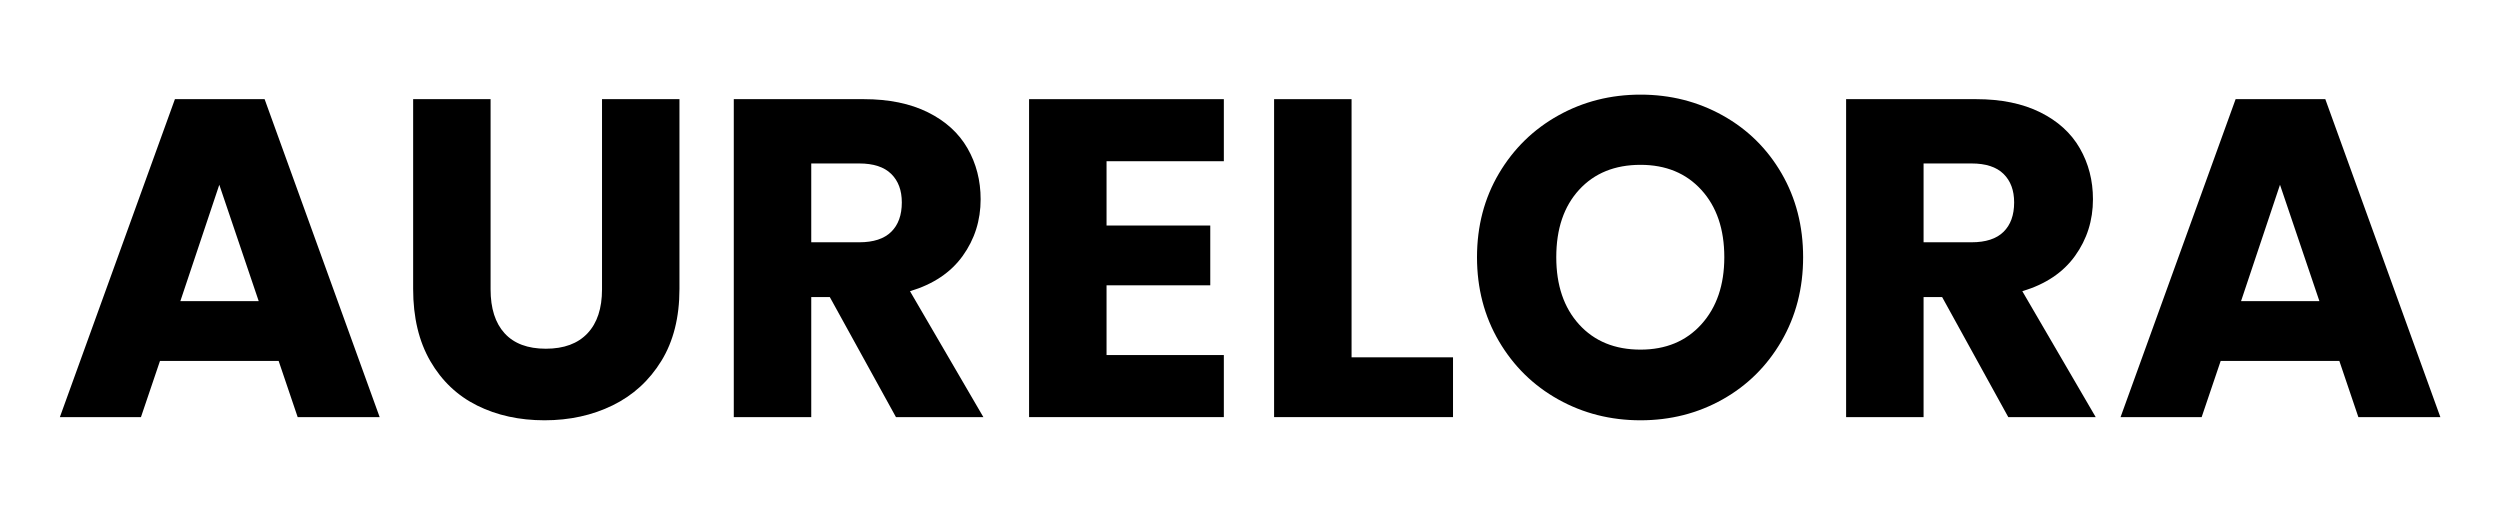 <svg version="1.0" preserveAspectRatio="xMidYMid meet" height="400" viewBox="0 0 1425 300" zoomAndPan="magnify" width="1900" xmlns:xlink="http://www.w3.org/1999/xlink" xmlns="http://www.w3.org/2000/svg"><defs><g></g></defs><g fill-opacity="1" fill="#000000"><g transform="translate(30, 237.753)"><g><path d="M 128.828 -32.016 L 61.188 -32.016 L 50.344 0 L 4.125 0 L 69.703 -181.234 L 120.828 -181.234 L 186.406 0 L 139.672 0 Z M 117.469 -66.094 L 95 -132.438 L 72.797 -66.094 Z M 117.469 -66.094"></path></g></g></g><g fill-opacity="1" fill="#000000"><g transform="translate(220.259, 237.753)"><g><path d="M 59.375 -181.234 L 59.375 -72.797 C 59.375 -61.961 62.039 -53.617 67.375 -47.766 C 72.719 -41.91 80.551 -38.984 90.875 -38.984 C 101.195 -38.984 109.113 -41.91 114.625 -47.766 C 120.133 -53.617 122.891 -61.961 122.891 -72.797 L 122.891 -181.234 L 167.031 -181.234 L 167.031 -73.062 C 167.031 -56.883 163.586 -43.203 156.703 -32.016 C 149.828 -20.828 140.578 -12.391 128.953 -6.703 C 117.336 -1.023 104.391 1.812 90.109 1.812 C 75.816 1.812 63.035 -0.984 51.766 -6.578 C 40.492 -12.172 31.586 -20.602 25.047 -31.875 C 18.504 -43.156 15.234 -56.883 15.234 -73.062 L 15.234 -181.234 Z M 59.375 -181.234"></path></g></g></g><g fill-opacity="1" fill="#000000"><g transform="translate(402.257, 237.753)"><g><path d="M 108.438 0 L 70.734 -68.422 L 60.156 -68.422 L 60.156 0 L 16 0 L 16 -181.234 L 90.109 -181.234 C 104.391 -181.234 116.562 -178.738 126.625 -173.75 C 136.695 -168.758 144.227 -161.914 149.219 -153.219 C 154.207 -144.531 156.703 -134.852 156.703 -124.188 C 156.703 -112.133 153.301 -101.375 146.5 -91.906 C 139.707 -82.438 129.688 -75.723 116.438 -71.766 L 158.266 0 Z M 60.156 -99.656 L 87.516 -99.656 C 95.609 -99.656 101.676 -101.633 105.719 -105.594 C 109.758 -109.551 111.781 -115.145 111.781 -122.375 C 111.781 -129.258 109.758 -134.68 105.719 -138.641 C 101.676 -142.598 95.609 -144.578 87.516 -144.578 L 60.156 -144.578 Z M 60.156 -99.656"></path></g></g></g><g fill-opacity="1" fill="#000000"><g transform="translate(570.573, 237.753)"><g><path d="M 60.156 -145.859 L 60.156 -109.203 L 119.281 -109.203 L 119.281 -75.125 L 60.156 -75.125 L 60.156 -35.375 L 127.016 -35.375 L 127.016 0 L 16 0 L 16 -181.234 L 127.016 -181.234 L 127.016 -145.859 Z M 60.156 -145.859"></path></g></g></g><g fill-opacity="1" fill="#000000"><g transform="translate(710.234, 237.753)"><g><path d="M 60.156 -34.078 L 117.984 -34.078 L 117.984 0 L 16 0 L 16 -181.234 L 60.156 -181.234 Z M 60.156 -34.078"></path></g></g></g><g fill-opacity="1" fill="#000000"><g transform="translate(833.373, 237.753)"><g><path d="M 101.719 1.812 C 84.676 1.812 69.055 -2.145 54.859 -10.062 C 40.66 -17.977 29.383 -29.035 21.031 -43.234 C 12.688 -57.441 8.516 -73.41 8.516 -91.141 C 8.516 -108.859 12.688 -124.773 21.031 -138.891 C 29.383 -153.004 40.66 -164.02 54.859 -171.938 C 69.055 -179.852 84.676 -183.812 101.719 -183.812 C 118.758 -183.812 134.379 -179.852 148.578 -171.938 C 162.773 -164.02 173.961 -153.004 182.141 -138.891 C 190.316 -124.773 194.406 -108.859 194.406 -91.141 C 194.406 -73.41 190.273 -57.441 182.016 -43.234 C 173.754 -29.035 162.566 -17.977 148.453 -10.062 C 134.336 -2.145 118.758 1.812 101.719 1.812 Z M 101.719 -38.469 C 116.176 -38.469 127.75 -43.285 136.438 -52.922 C 145.133 -62.566 149.484 -75.305 149.484 -91.141 C 149.484 -107.141 145.133 -119.914 136.438 -129.469 C 127.75 -139.02 116.176 -143.797 101.719 -143.797 C 87.094 -143.797 75.43 -139.062 66.734 -129.594 C 58.047 -120.133 53.703 -107.316 53.703 -91.141 C 53.703 -75.129 58.047 -62.348 66.734 -52.797 C 75.43 -43.242 87.094 -38.469 101.719 -38.469 Z M 101.719 -38.469"></path></g></g></g><g fill-opacity="1" fill="#000000"><g transform="translate(1036.282, 237.753)"><g><path d="M 108.438 0 L 70.734 -68.422 L 60.156 -68.422 L 60.156 0 L 16 0 L 16 -181.234 L 90.109 -181.234 C 104.391 -181.234 116.562 -178.738 126.625 -173.75 C 136.695 -168.758 144.227 -161.914 149.219 -153.219 C 154.207 -144.531 156.703 -134.852 156.703 -124.188 C 156.703 -112.133 153.301 -101.375 146.5 -91.906 C 139.707 -82.438 129.688 -75.723 116.438 -71.766 L 158.266 0 Z M 60.156 -99.656 L 87.516 -99.656 C 95.609 -99.656 101.676 -101.633 105.719 -105.594 C 109.758 -109.551 111.781 -115.145 111.781 -122.375 C 111.781 -129.258 109.758 -134.68 105.719 -138.641 C 101.676 -142.598 95.609 -144.578 87.516 -144.578 L 60.156 -144.578 Z M 60.156 -99.656"></path></g></g></g><g fill-opacity="1" fill="#000000"><g transform="translate(1204.598, 237.753)"><g><path d="M 128.828 -32.016 L 61.188 -32.016 L 50.344 0 L 4.125 0 L 69.703 -181.234 L 120.828 -181.234 L 186.406 0 L 139.672 0 Z M 117.469 -66.094 L 95 -132.438 L 72.797 -66.094 Z M 117.469 -66.094"></path></g></g></g></svg>